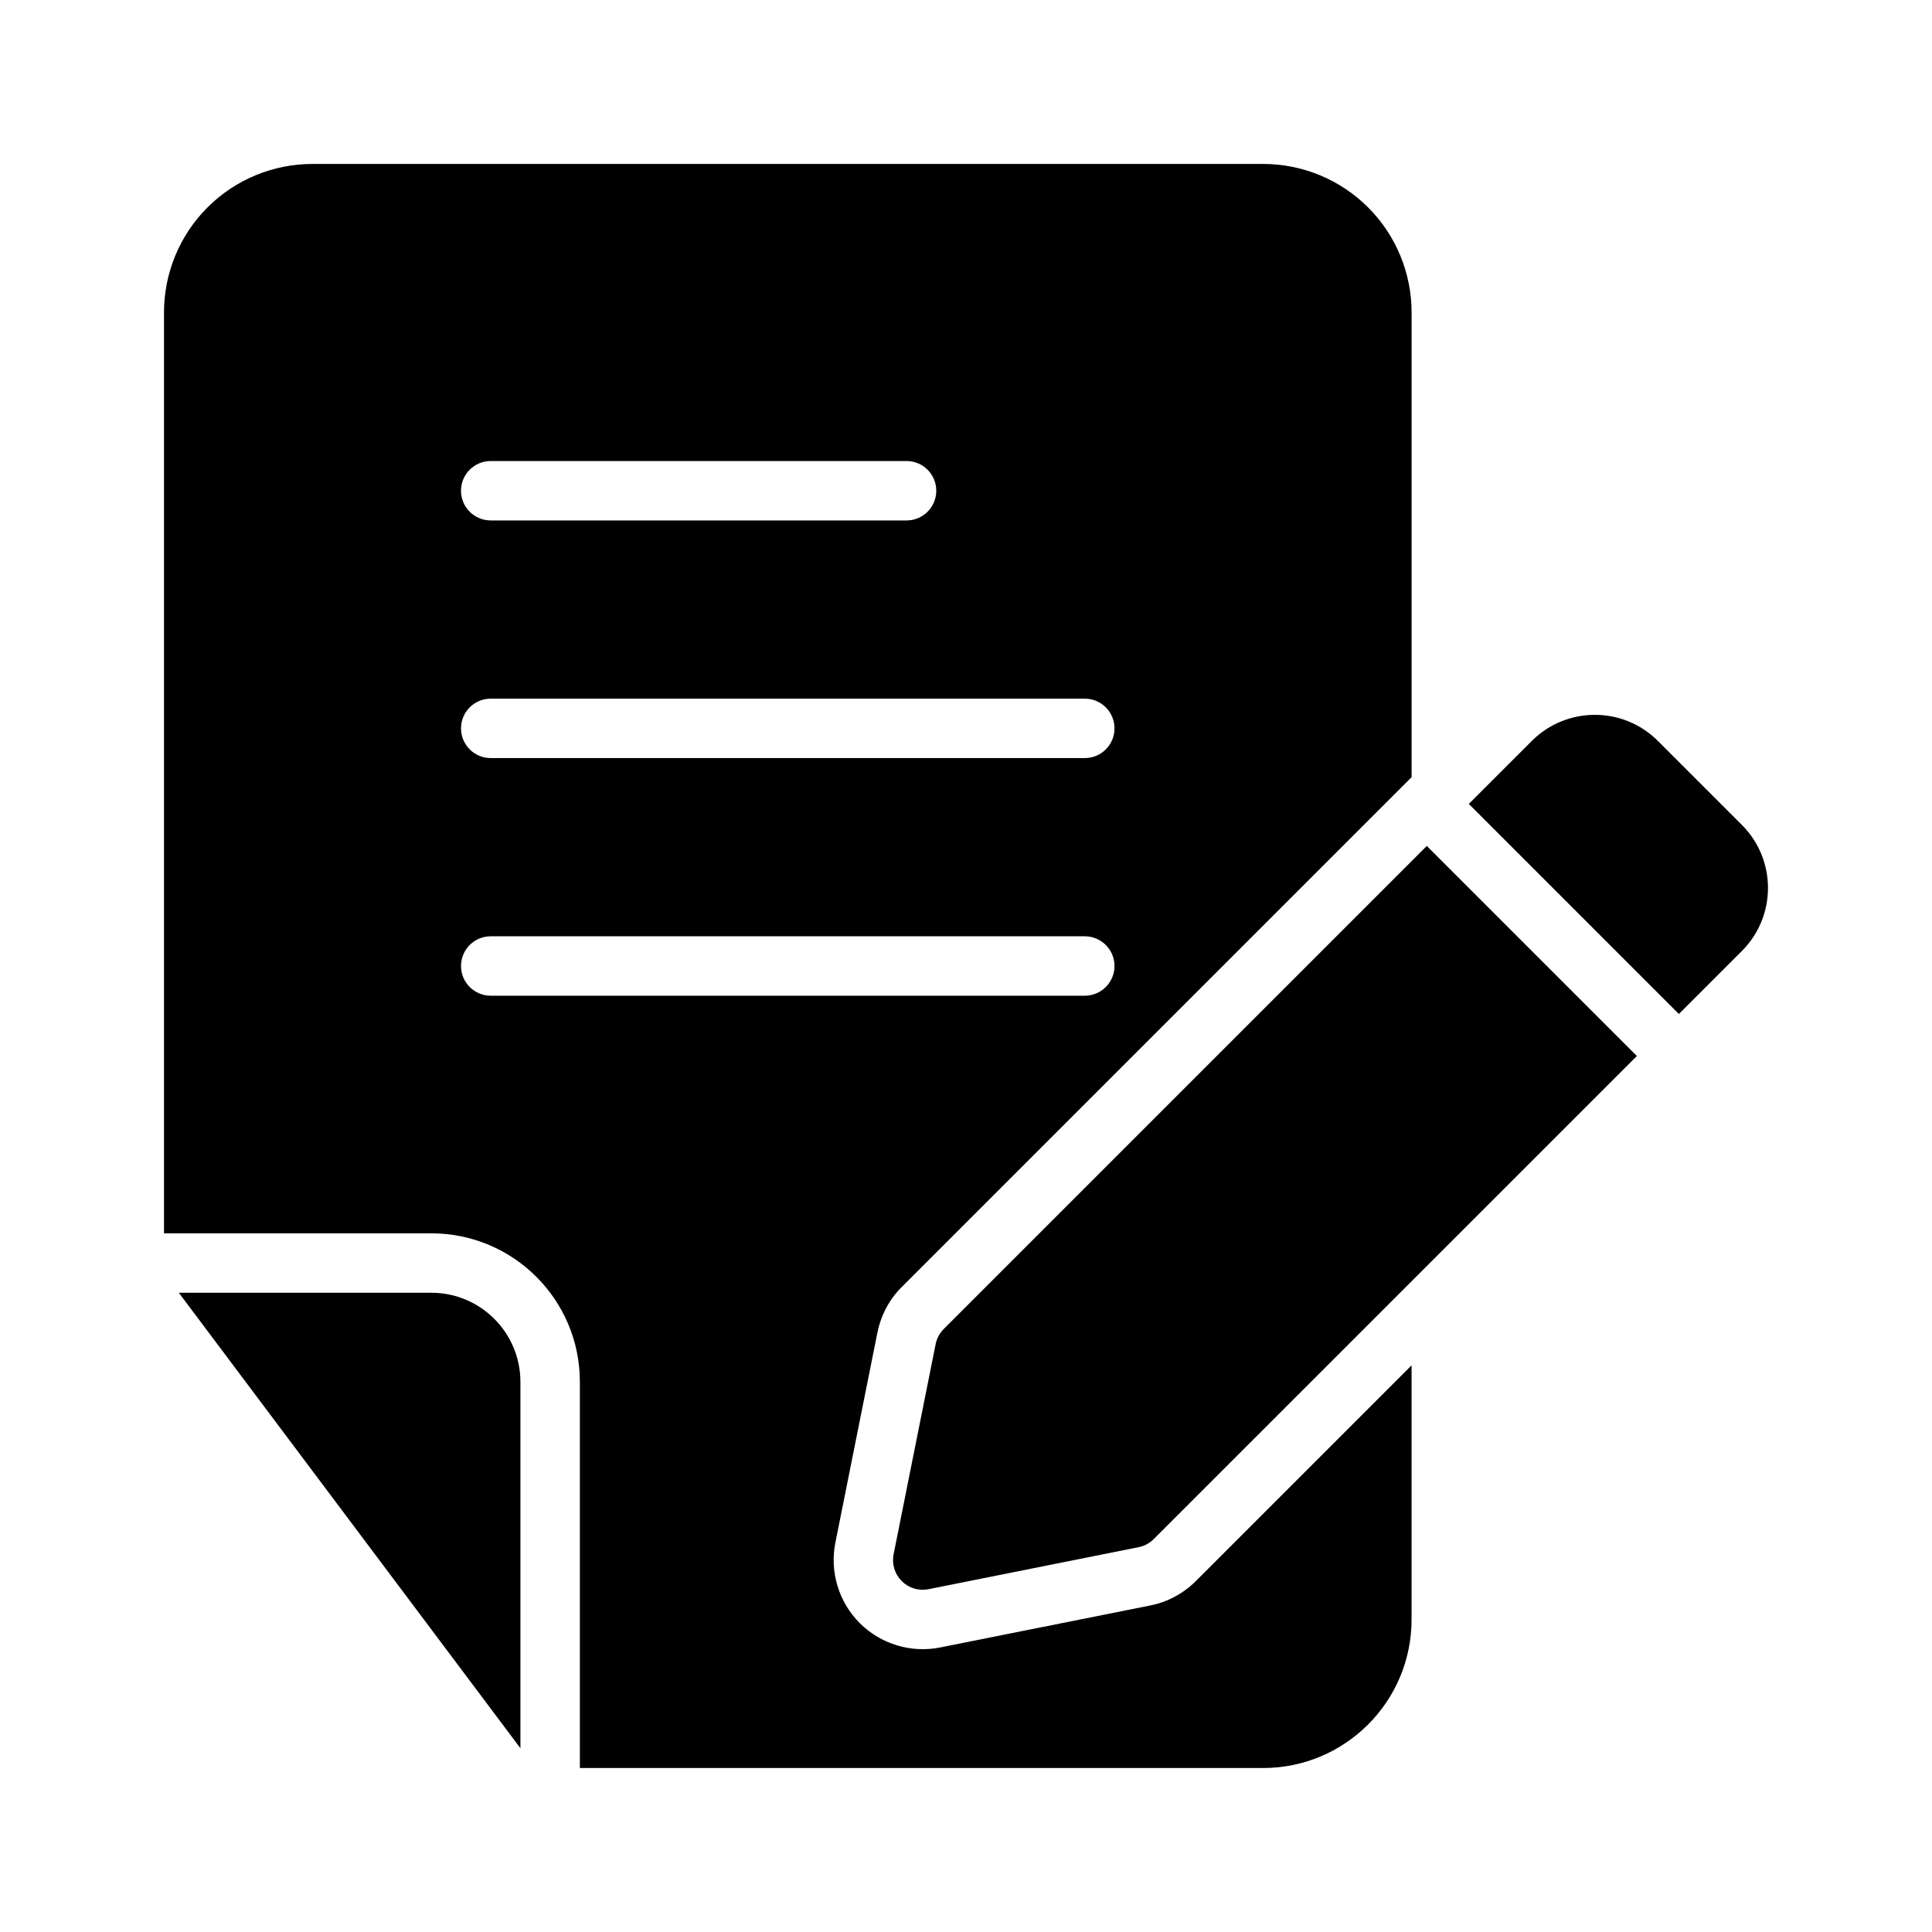<?xml version="1.0" encoding="UTF-8"?>
<!-- Uploaded to: ICON Repo, www.iconrepo.com, Generator: ICON Repo Mixer Tools -->
<svg fill="#000000" width="800px" height="800px" version="1.1" viewBox="144 144 512 512" xmlns="http://www.w3.org/2000/svg">
 <path d="m518.08 505.83v67.355c0 21.742-17.617 39.359-39.359 39.359h-181.05v-102.34c0-21.742-17.621-39.359-39.363-39.359h-70.848v-244.04c0-10.438 4.141-20.449 11.523-27.836 7.387-7.383 17.398-11.523 27.836-11.523h251.91c10.438 0 20.453 4.141 27.836 11.523 7.383 7.387 11.523 17.398 11.523 27.836v123.15l-135.1 135.1 0.109-0.109-0.742 0.758c-3.102 3.32-5.098 7.445-5.887 11.742 0.031-0.219-11.082 55.355-11.082 55.355-1.543 7.746 0.879 15.746 6.453 21.336 5.59 5.574 13.586 7.996 21.332 6.453l55.578-11.113c4.078-0.758 8.188-2.742 11.586-5.922l0.695-0.676zm-326.69-19.238h66.91c13.039 0 23.617 10.582 23.617 23.617v97.094zm330.73-118.41 55.672 55.672-128.22 128.2c-1.137 1.055-2.504 1.73-3.922 1.984l-55.578 11.113c-2.582 0.52-5.242-0.281-7.098-2.141-1.875-1.871-2.68-4.535-2.16-7.117l11.117-55.574c0.27-1.418 0.93-2.789 1.984-3.922l0.188-0.203zm11.133-11.133 16.703-16.703c9.227-9.211 24.184-9.211 33.395 0 6.801 6.801 15.477 15.477 22.277 22.277 9.207 9.211 9.207 24.168 0 33.395l-16.707 16.703zm-101.77 35.078h-157.44c-4.348 0-7.871 3.527-7.871 7.875 0 4.344 3.523 7.871 7.871 7.871h157.44c4.344 0 7.871-3.527 7.871-7.871 0-4.348-3.527-7.875-7.871-7.875zm0-62.977h-157.44c-4.348 0-7.871 3.527-7.871 7.875 0 4.344 3.523 7.871 7.871 7.871h157.44c4.344 0 7.871-3.527 7.871-7.871 0-4.348-3.527-7.875-7.871-7.875zm-47.234-62.973h-110.21c-4.348 0-7.871 3.523-7.871 7.871 0 4.344 3.523 7.871 7.871 7.871h110.21c4.348 0 7.871-3.527 7.871-7.871 0-4.348-3.523-7.871-7.871-7.871z" fill-rule="evenodd"/>
</svg>